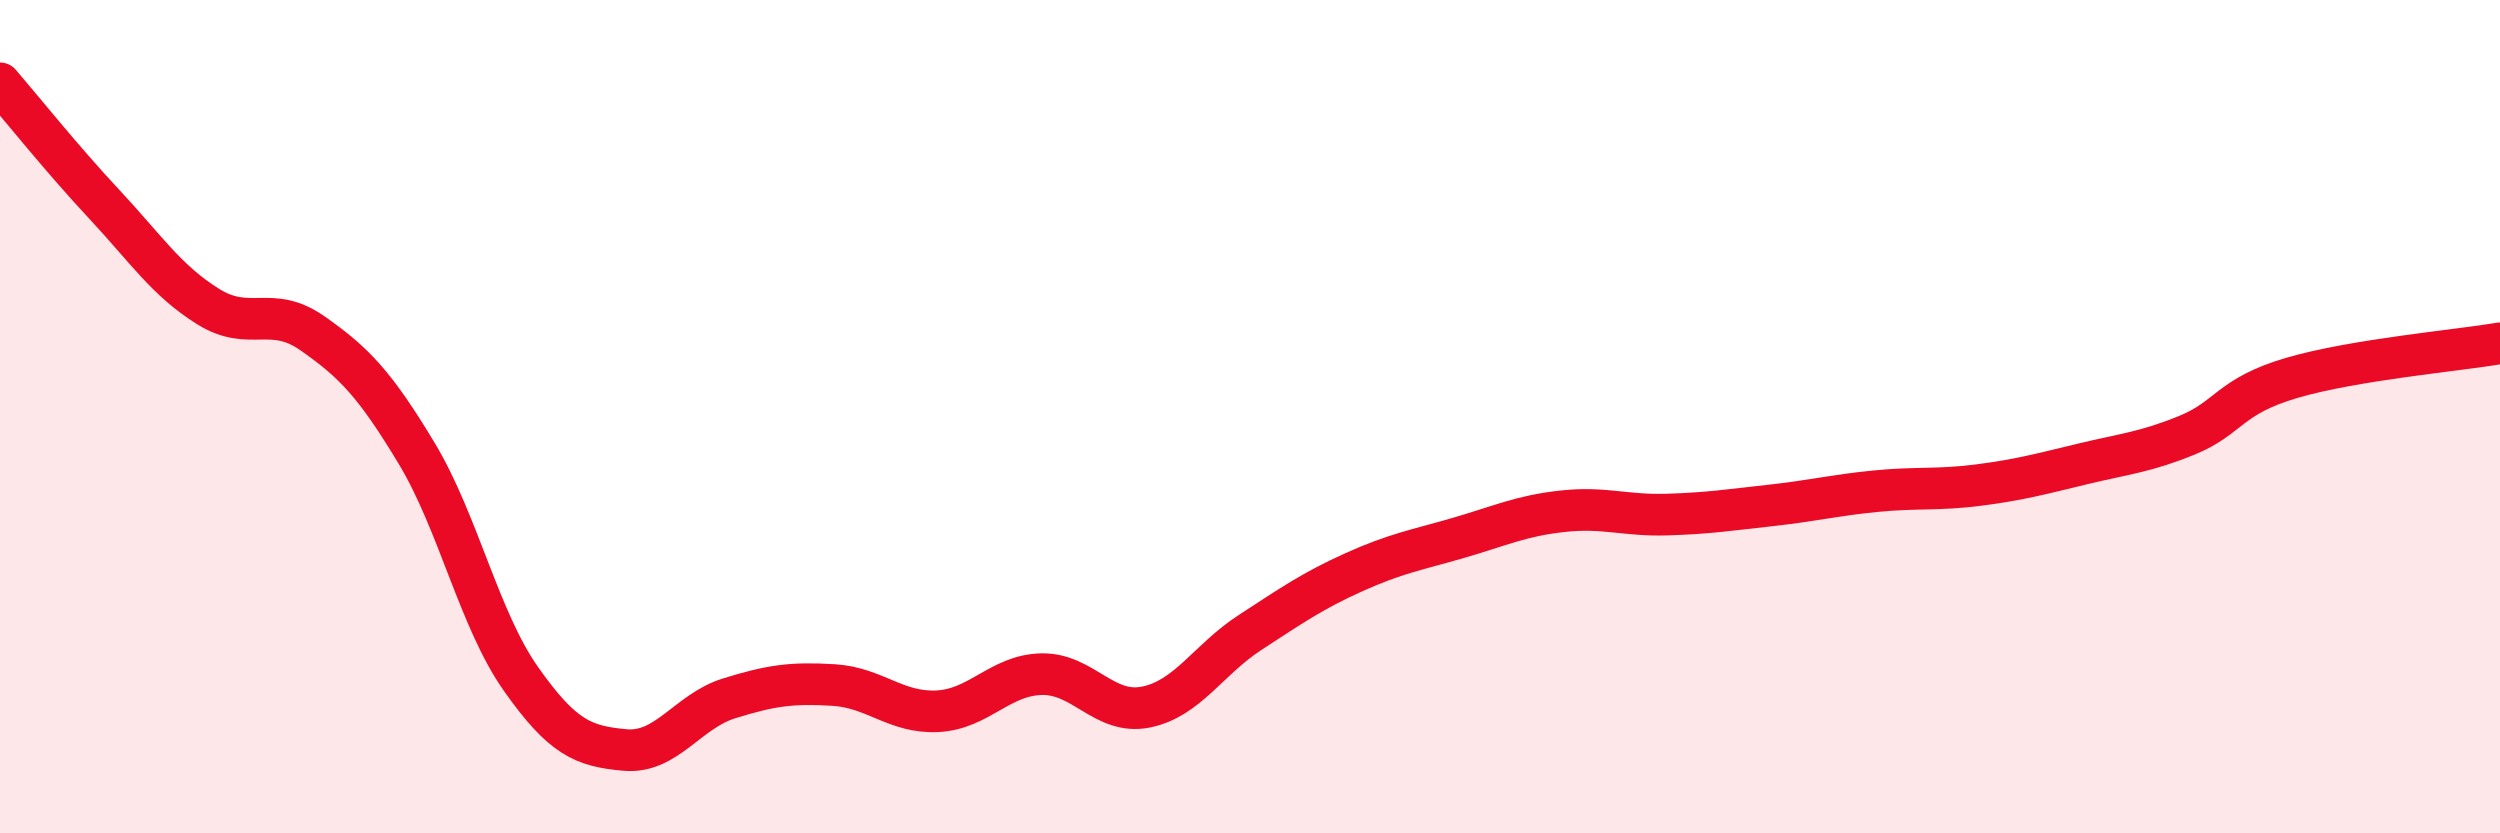 
    <svg width="60" height="20" viewBox="0 0 60 20" xmlns="http://www.w3.org/2000/svg">
      <path
        d="M 0,2 C 0.5,2.58 1.5,3.83 2.5,4.9 C 3.5,5.97 4,6.74 5,7.36 C 6,7.98 6.5,7.3 7.5,8 C 8.5,8.7 9,9.22 10,10.88 C 11,12.54 11.5,14.87 12.5,16.29 C 13.5,17.71 14,17.91 15,18 C 16,18.09 16.5,17.07 17.5,16.76 C 18.5,16.45 19,16.38 20,16.44 C 21,16.5 21.5,17.12 22.5,17.07 C 23.5,17.02 24,16.2 25,16.18 C 26,16.16 26.5,17.17 27.5,16.97 C 28.5,16.77 29,15.83 30,15.18 C 31,14.53 31.5,14.18 32.5,13.73 C 33.5,13.28 34,13.2 35,12.91 C 36,12.62 36.5,12.38 37.5,12.27 C 38.5,12.16 39,12.38 40,12.35 C 41,12.32 41.5,12.24 42.5,12.13 C 43.5,12.02 44,11.89 45,11.79 C 46,11.69 46.5,11.77 47.5,11.64 C 48.5,11.51 49,11.37 50,11.13 C 51,10.89 51.5,10.85 52.5,10.44 C 53.5,10.03 53.5,9.51 55,9.07 C 56.5,8.63 59,8.41 60,8.24L60 20L0 20Z"
        fill="#EB0A25"
        opacity="0.1"
        stroke-linecap="round"
        stroke-linejoin="round"
      />
      <path
        d="M 0,2 C 0.5,2.58 1.5,3.83 2.5,4.9 C 3.5,5.97 4,6.74 5,7.36 C 6,7.98 6.5,7.3 7.5,8 C 8.5,8.7 9,9.22 10,10.88 C 11,12.54 11.5,14.87 12.5,16.29 C 13.5,17.71 14,17.91 15,18 C 16,18.09 16.5,17.07 17.5,16.76 C 18.5,16.45 19,16.38 20,16.44 C 21,16.5 21.5,17.12 22.5,17.07 C 23.5,17.02 24,16.2 25,16.18 C 26,16.16 26.5,17.17 27.5,16.97 C 28.5,16.77 29,15.83 30,15.18 C 31,14.53 31.5,14.18 32.5,13.73 C 33.5,13.28 34,13.2 35,12.91 C 36,12.62 36.5,12.38 37.5,12.27 C 38.5,12.16 39,12.38 40,12.35 C 41,12.32 41.5,12.24 42.5,12.13 C 43.5,12.02 44,11.89 45,11.79 C 46,11.69 46.5,11.77 47.5,11.64 C 48.5,11.51 49,11.37 50,11.13 C 51,10.89 51.5,10.85 52.5,10.44 C 53.5,10.03 53.5,9.51 55,9.07 C 56.5,8.63 59,8.41 60,8.24"
        stroke="#EB0A25"
        stroke-width="1"
        fill="none"
        stroke-linecap="round"
        stroke-linejoin="round"
      />
    </svg>
  